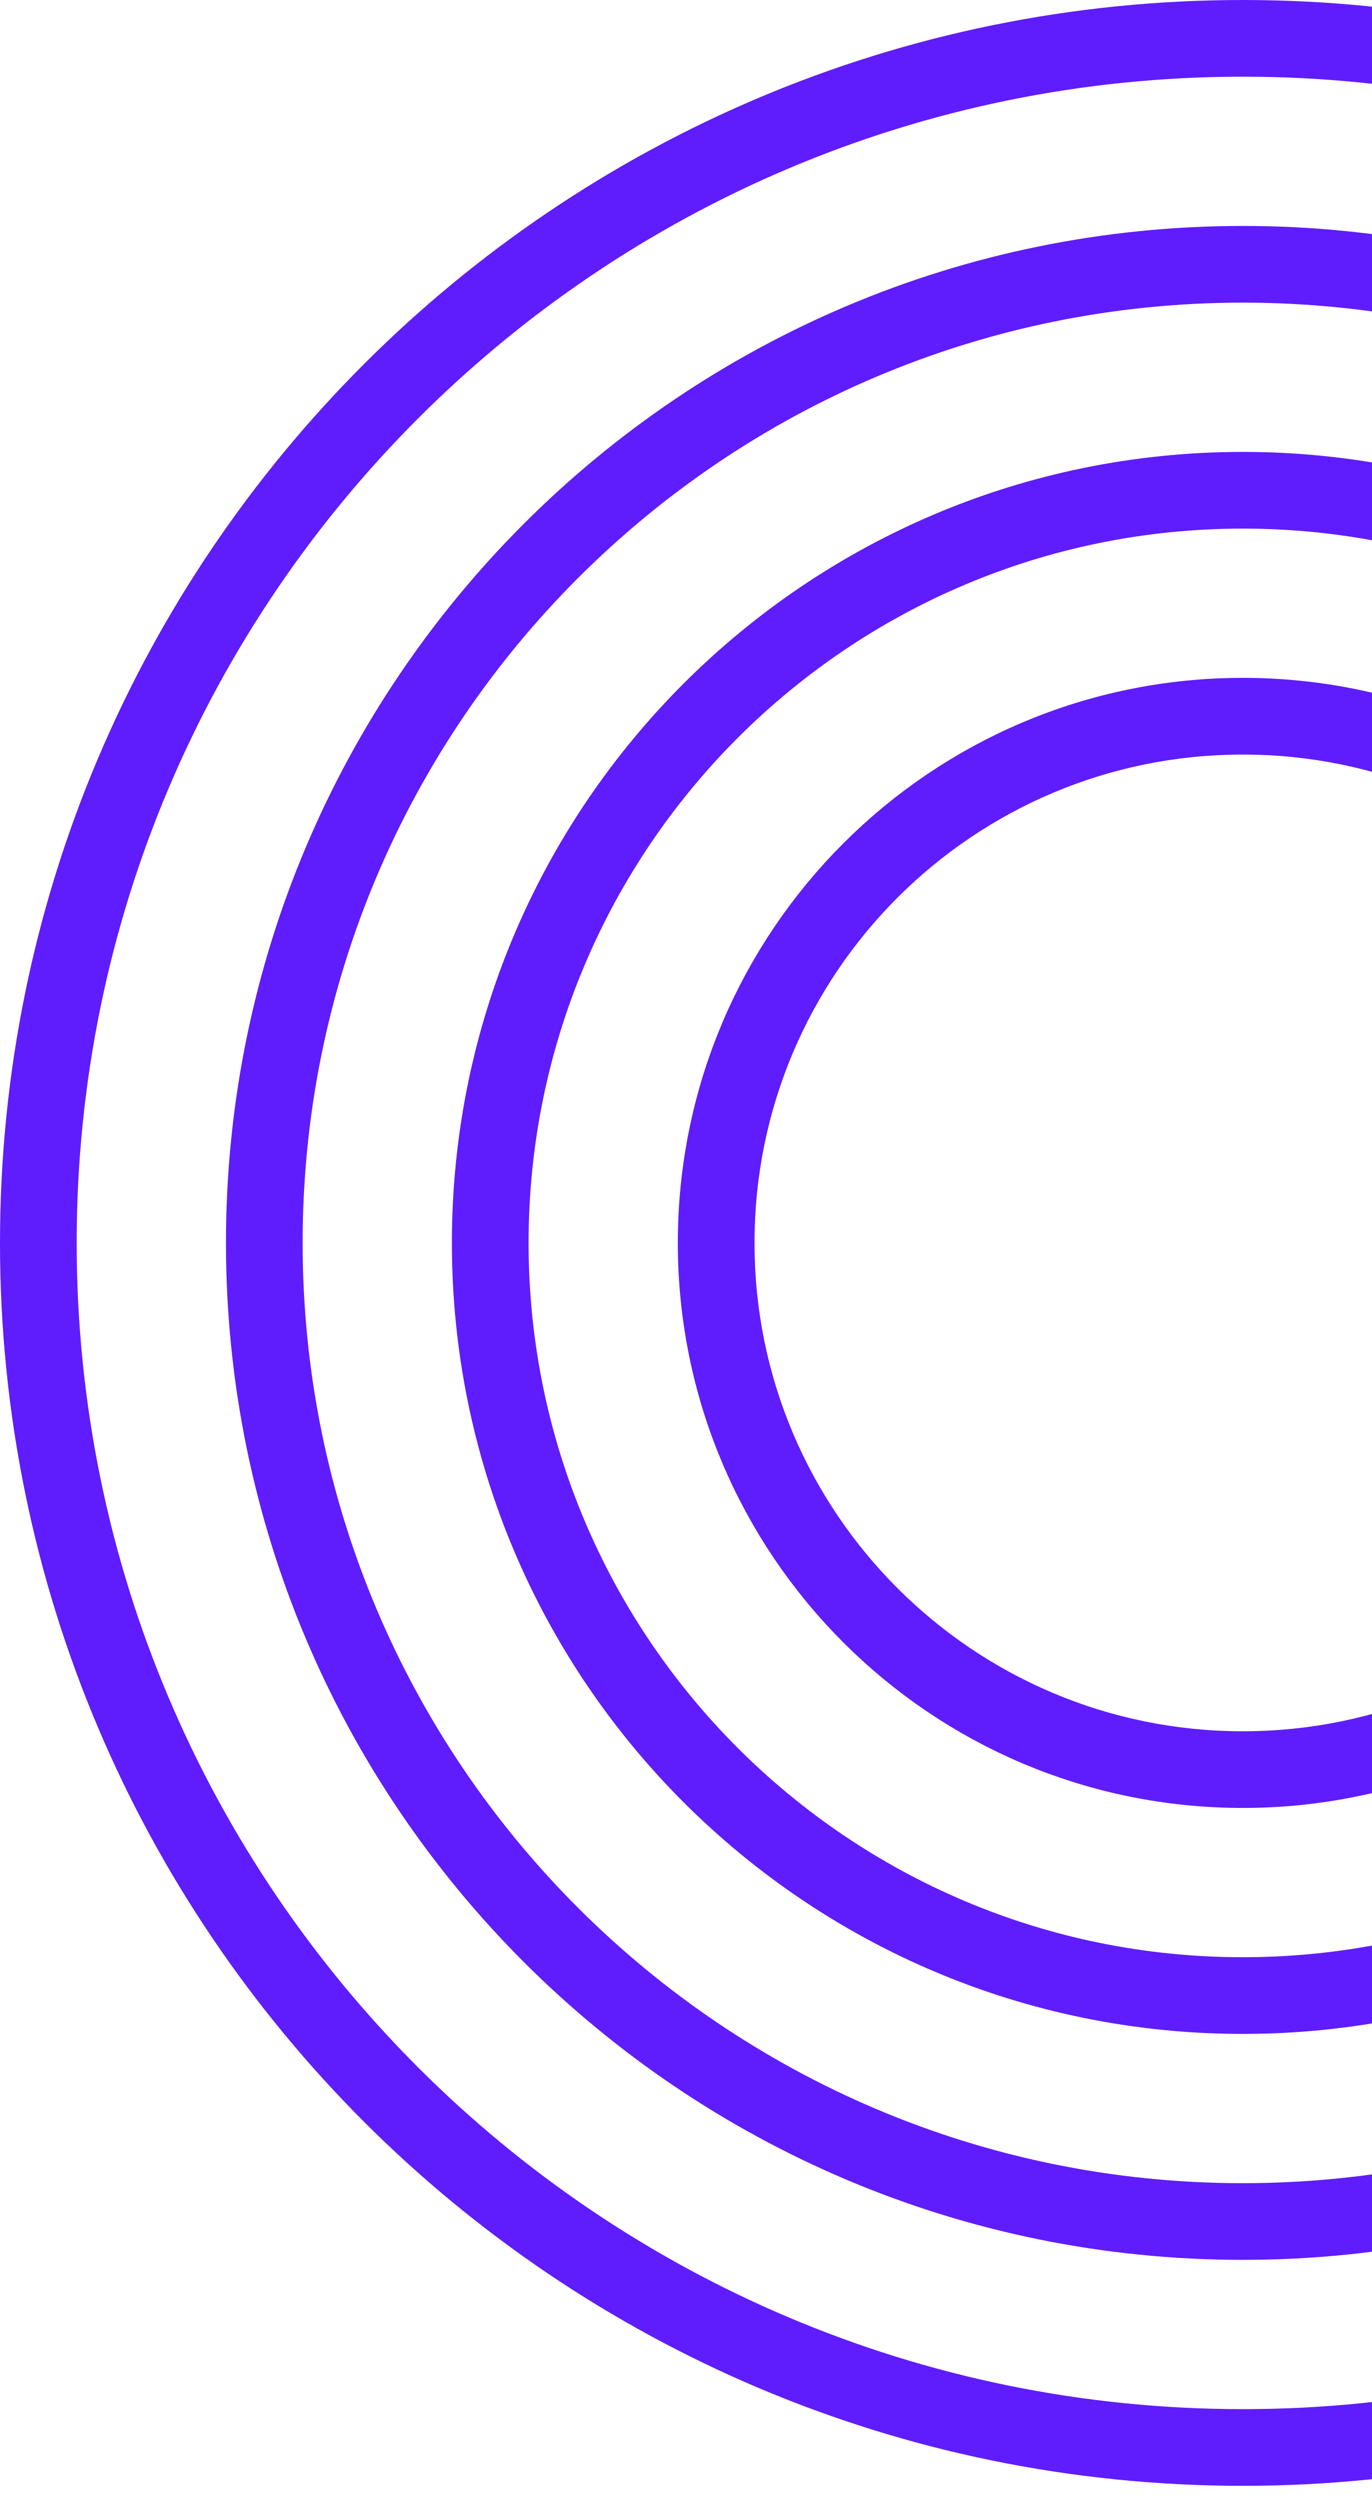 <svg xmlns="http://www.w3.org/2000/svg" width="73" height="133" fill="none"><path fill="#5F1CFC" fill-rule="evenodd" stroke="#5F1CFC" stroke-linecap="round" stroke-linejoin="round" stroke-width="2" d="M66.126 3.08C31.306 3.08 3.08 31.307 3.08 66.126s28.227 63.046 63.046 63.046 63.046-28.227 63.046-63.046S100.945 3.08 66.126 3.08M1 66.126C1 30.158 30.158 1 66.126 1s65.126 29.158 65.126 65.126-29.158 65.126-65.126 65.126S1 102.094 1 66.126" clip-rule="evenodd"/><path fill="#5F1CFC" fill-rule="evenodd" stroke="#5F1CFC" stroke-linecap="round" stroke-linejoin="round" stroke-width="2" d="M66.127 15.101c-28.18 0-51.025 22.845-51.025 51.025s22.845 51.025 51.025 51.025 51.025-22.845 51.025-51.025-22.845-51.025-51.025-51.025M13.023 66.126c0-29.329 23.775-53.105 53.104-53.105s53.105 23.776 53.105 53.105-23.776 53.104-53.105 53.104-53.104-23.775-53.104-53.104" clip-rule="evenodd"/><path fill="#5F1CFC" fill-rule="evenodd" stroke="#5F1CFC" stroke-linecap="round" stroke-linejoin="round" stroke-width="2" d="M66.127 27.123c-21.54 0-39.003 17.462-39.003 39.003 0 21.54 17.462 39.003 39.003 39.003 21.54 0 39.003-17.462 39.003-39.003S87.668 27.123 66.127 27.123M25.044 66.126c0-22.69 18.394-41.083 41.083-41.083 22.69 0 41.083 18.393 41.083 41.083s-18.393 41.083-41.083 41.083-41.083-18.394-41.083-41.083" clip-rule="evenodd"/><path fill="#5F1CFC" fill-rule="evenodd" stroke="#5F1CFC" stroke-linecap="round" stroke-linejoin="round" stroke-width="2" d="M66.127 39.144c-14.902 0-26.982 12.08-26.982 26.982s12.08 26.982 26.982 26.982 26.982-12.08 26.982-26.982-12.08-26.982-26.982-26.982M37.065 66.126c0-16.05 13.012-29.062 29.062-29.062s29.062 13.012 29.062 29.062-13.012 29.061-29.062 29.061-29.062-13.01-29.062-29.061" clip-rule="evenodd"/></svg>